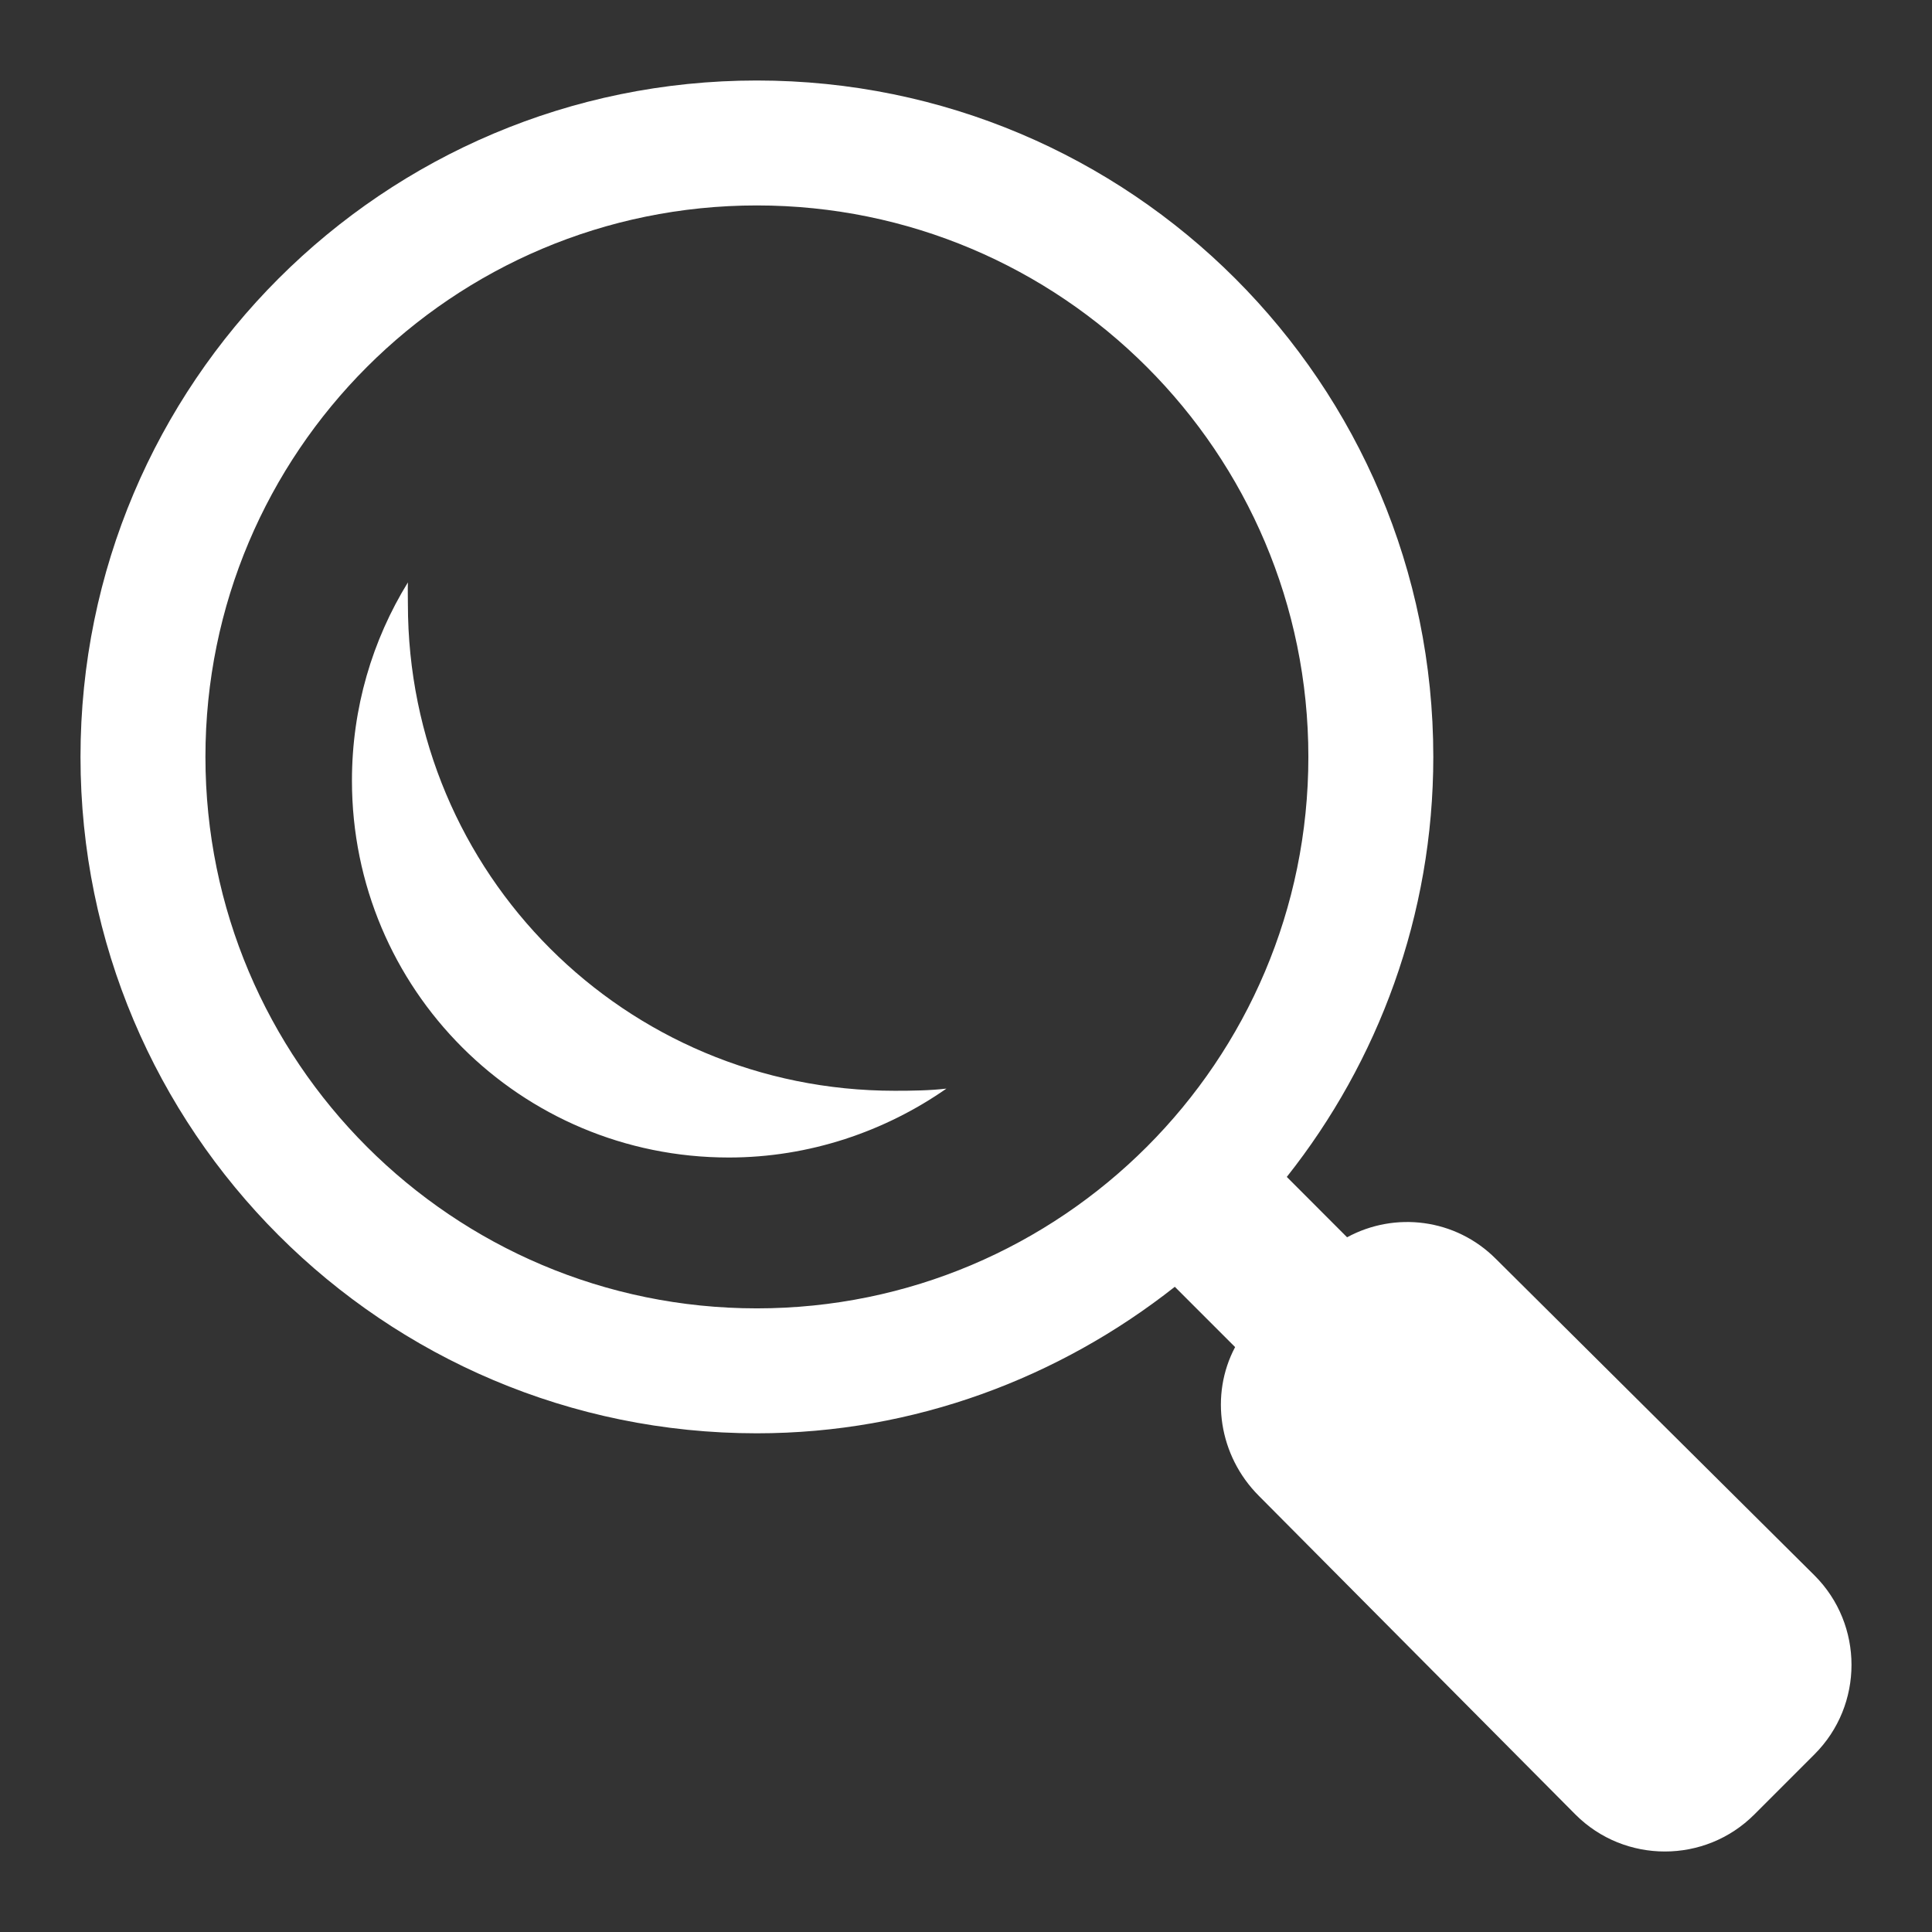 <?xml version="1.0" encoding="UTF-8"?>
<svg width="24px" height="24px" viewBox="0 0 24 24" version="1.1" xmlns="http://www.w3.org/2000/svg" xmlns:xlink="http://www.w3.org/1999/xlink">
    <rect x="0" y="0" width="24" height="24" fill="#333333" stroke="none"/>
    <!-- Generator: Sketch 46.2 (44496) - http://www.bohemiancoding.com/sketch -->
    <title>zoom-icon</title>
    <desc>Created with Sketch.</desc>
    <defs></defs>
    <g id="Assets" stroke="none" stroke-width="1" fill="none" fill-rule="evenodd">
        <g id="zoom-icon" fill="#FFFFFF" fill-rule="nonzero">
            <path d="M9.402,1 C4.76,1 1,4.76 1,9.402 C1,14.045 4.76,17.805 9.402,17.805 C11.362,17.805 13.165,17.112 14.594,15.985 L15.343,16.734 C15.028,17.326 15.139,18.082 15.637,18.581 L19.571,22.541 C20.183,23.153 21.18,23.153 21.792,22.541 L22.541,21.792 C23.153,21.18 23.153,20.183 22.541,19.571 L18.581,15.637 C18.079,15.135 17.326,15.048 16.734,15.37 L15.985,14.62 C17.119,13.189 17.805,11.372 17.805,9.402 C17.805,4.76 14.045,1 9.402,1 Z M9.402,2.552 C13.185,2.552 16.253,5.619 16.253,9.402 C16.253,13.185 13.185,16.253 9.402,16.253 C5.619,16.253 2.552,13.185 2.552,9.402 C2.552,5.619 5.619,2.552 9.402,2.552 Z M5.067,7.235 C4.626,7.951 4.372,8.794 4.372,9.697 C4.372,12.289 6.462,14.379 9.054,14.379 C10.055,14.379 10.994,14.055 11.757,13.523 C11.553,13.547 11.326,13.55 11.115,13.55 C7.763,13.55 5.067,10.854 5.067,7.502 C5.067,7.412 5.064,7.325 5.067,7.235 Z"></path>
        </g>
    </g>
</svg>